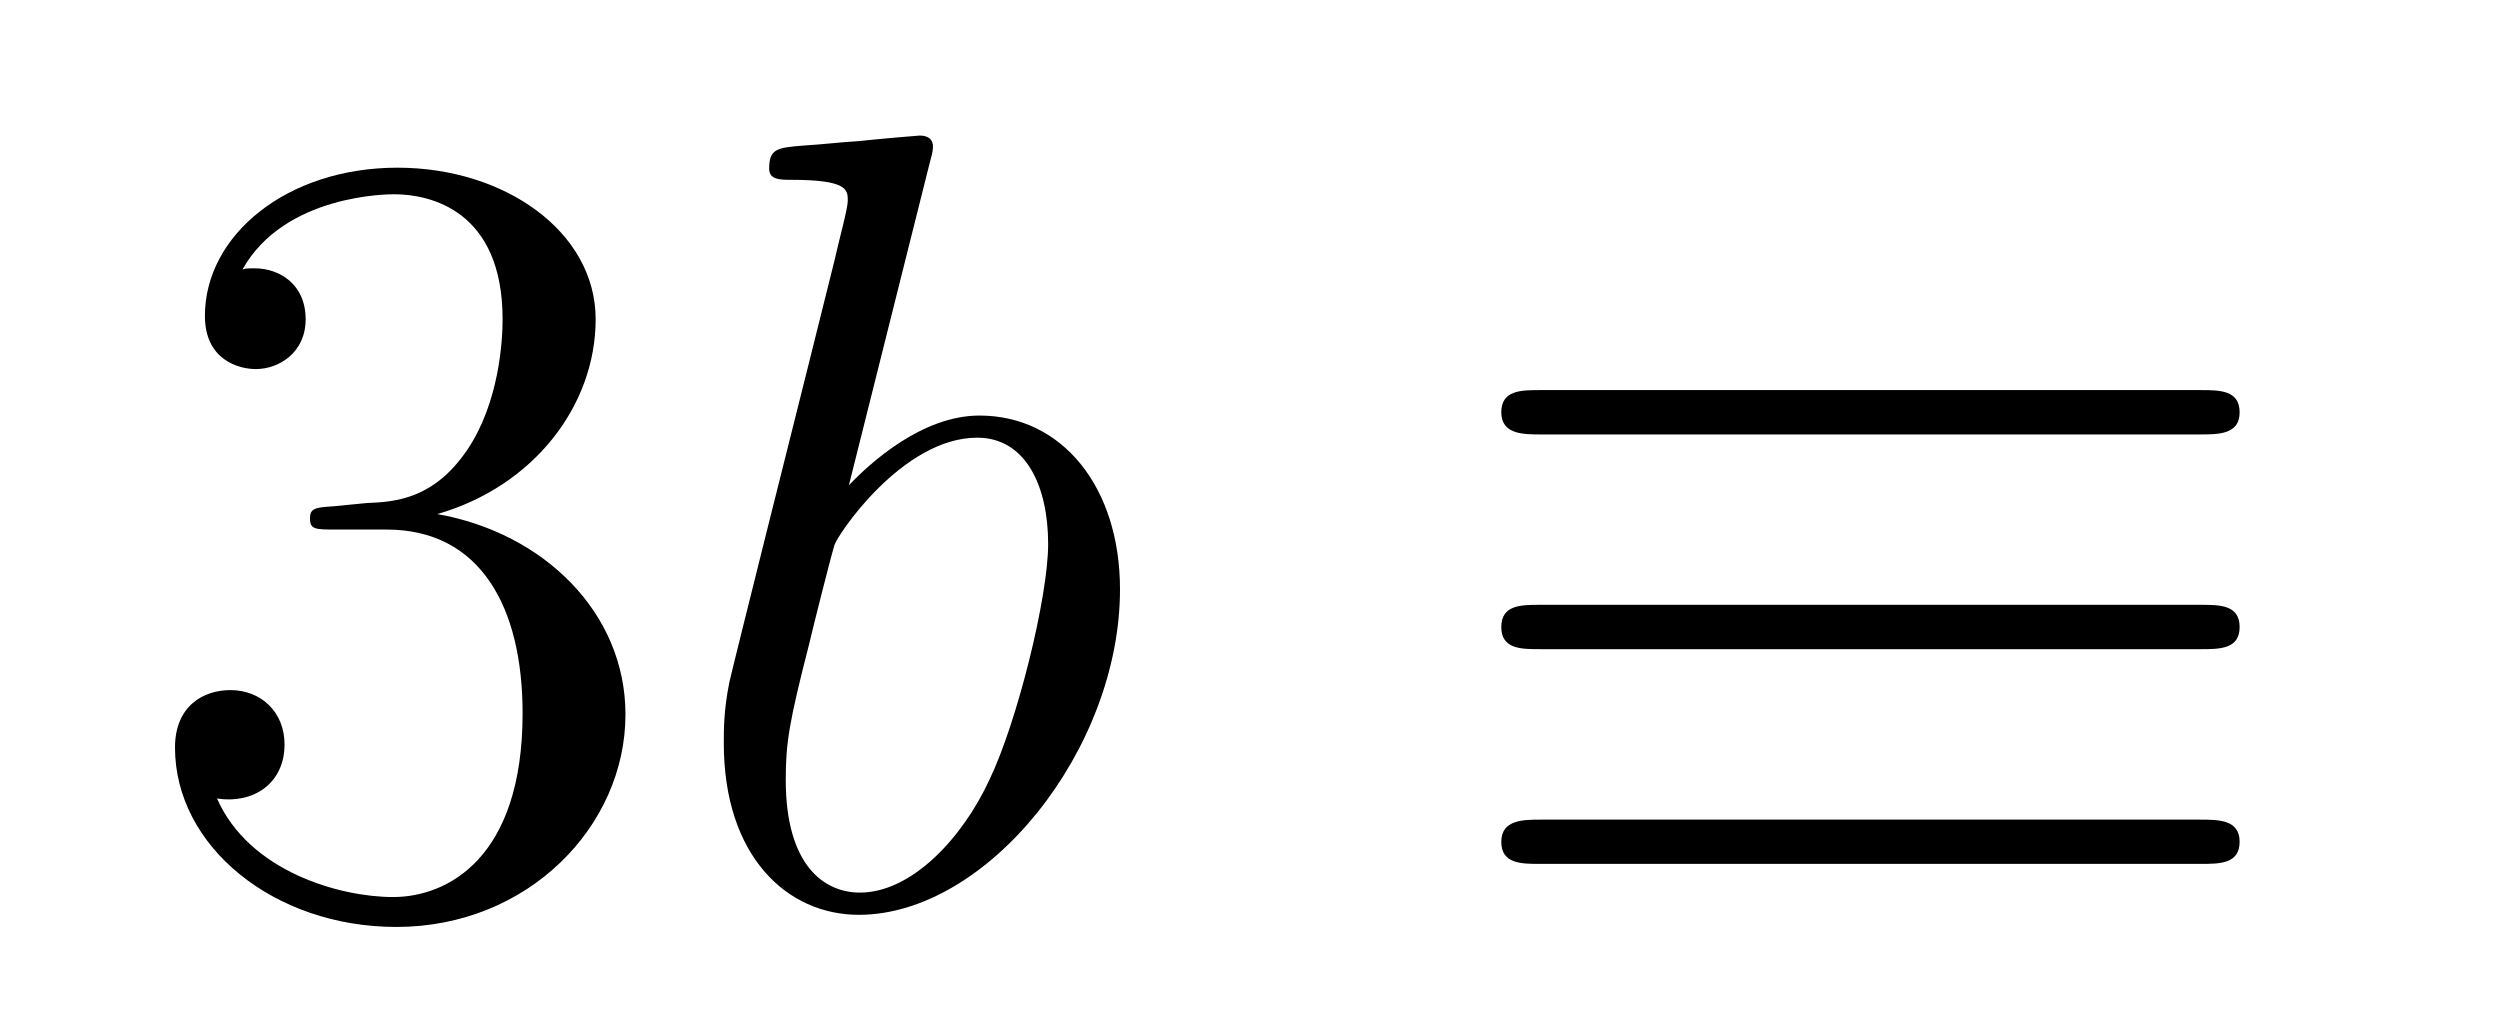 <?xml version='1.0' encoding='UTF-8'?>
<!-- This file was generated by dvisvgm 2.8.1 -->
<svg version='1.1' xmlns='http://www.w3.org/2000/svg' xmlns:xlink='http://www.w3.org/1999/xlink' width='27pt' height='11pt' viewBox='0 -11 27 11'>
<g id='page1'>
<g transform='matrix(1 0 0 -1 -127 653)'>
<path d='M130.6 658.532C130.396 658.52 130.348 658.507 130.348 658.4C130.348 658.281 130.408 658.281 130.623 658.281H131.173C132.189 658.281 132.644 657.444 132.644 656.296C132.644 654.73 131.831 654.312 131.245 654.312C130.671 654.312 129.691 654.587 129.344 655.376C129.727 655.316 130.073 655.531 130.073 655.961C130.073 656.308 129.822 656.547 129.488 656.547C129.201 656.547 128.89 656.38 128.89 655.926C128.89 654.862 129.954 653.989 131.281 653.989C132.703 653.989 133.755 655.077 133.755 656.284C133.755 657.384 132.871 658.245 131.723 658.448C132.763 658.747 133.433 659.619 133.433 660.552C133.433 661.496 132.453 662.189 131.293 662.189C130.098 662.189 129.213 661.46 129.213 660.588C129.213 660.109 129.583 660.014 129.763 660.014C130.014 660.014 130.301 660.193 130.301 660.552C130.301 660.934 130.014 661.102 129.751 661.102C129.679 661.102 129.655 661.102 129.619 661.09C130.073 661.902 131.197 661.902 131.257 661.902C131.652 661.902 132.428 661.723 132.428 660.552C132.428 660.325 132.393 659.655 132.046 659.141C131.688 658.615 131.281 658.579 130.958 658.567L130.6 658.532Z'/>
<path d='M137.04 662.237C137.052 662.285 137.076 662.357 137.076 662.417C137.076 662.536 136.957 662.536 136.933 662.536C136.921 662.536 136.491 662.5 136.275 662.476C136.072 662.464 135.893 662.441 135.678 662.428C135.391 662.405 135.307 662.393 135.307 662.178C135.307 662.058 135.426 662.058 135.546 662.058C136.156 662.058 136.156 661.95 136.156 661.831C136.156 661.747 136.06 661.401 136.012 661.185L135.726 660.038C135.606 659.56 134.925 656.846 134.877 656.631C134.817 656.332 134.817 656.129 134.817 655.973C134.817 654.754 135.498 654.12 136.275 654.12C137.662 654.12 139.096 655.902 139.096 657.635C139.096 658.735 138.475 659.512 137.578 659.512C136.957 659.512 136.395 658.998 136.168 658.759L137.04 662.237ZM136.287 654.36C135.905 654.36 135.486 654.647 135.486 655.579C135.486 655.973 135.522 656.2 135.737 657.037C135.773 657.193 135.965 657.958 136.012 658.113C136.036 658.209 136.741 659.273 137.554 659.273C138.08 659.273 138.32 658.747 138.32 658.125C138.32 657.551 137.985 656.2 137.686 655.579C137.387 654.933 136.837 654.36 136.287 654.36Z'/>
<path d='M150.758 659.308C150.961 659.308 151.188 659.308 151.188 659.547S150.972 659.787 150.769 659.787H143.633C143.429 659.787 143.214 659.787 143.214 659.547S143.453 659.308 143.645 659.308H150.758ZM150.769 654.67C150.972 654.67 151.188 654.67 151.188 654.909S150.961 655.148 150.758 655.148H143.645C143.453 655.148 143.214 655.148 143.214 654.909S143.429 654.67 143.633 654.67H150.769ZM150.769 656.989C150.972 656.989 151.188 656.989 151.188 657.228C151.188 657.468 150.972 657.468 150.769 657.468H143.633C143.429 657.468 143.214 657.468 143.214 657.228C143.214 656.989 143.429 656.989 143.633 656.989H150.769Z'/>
</g>
</g>
</svg>